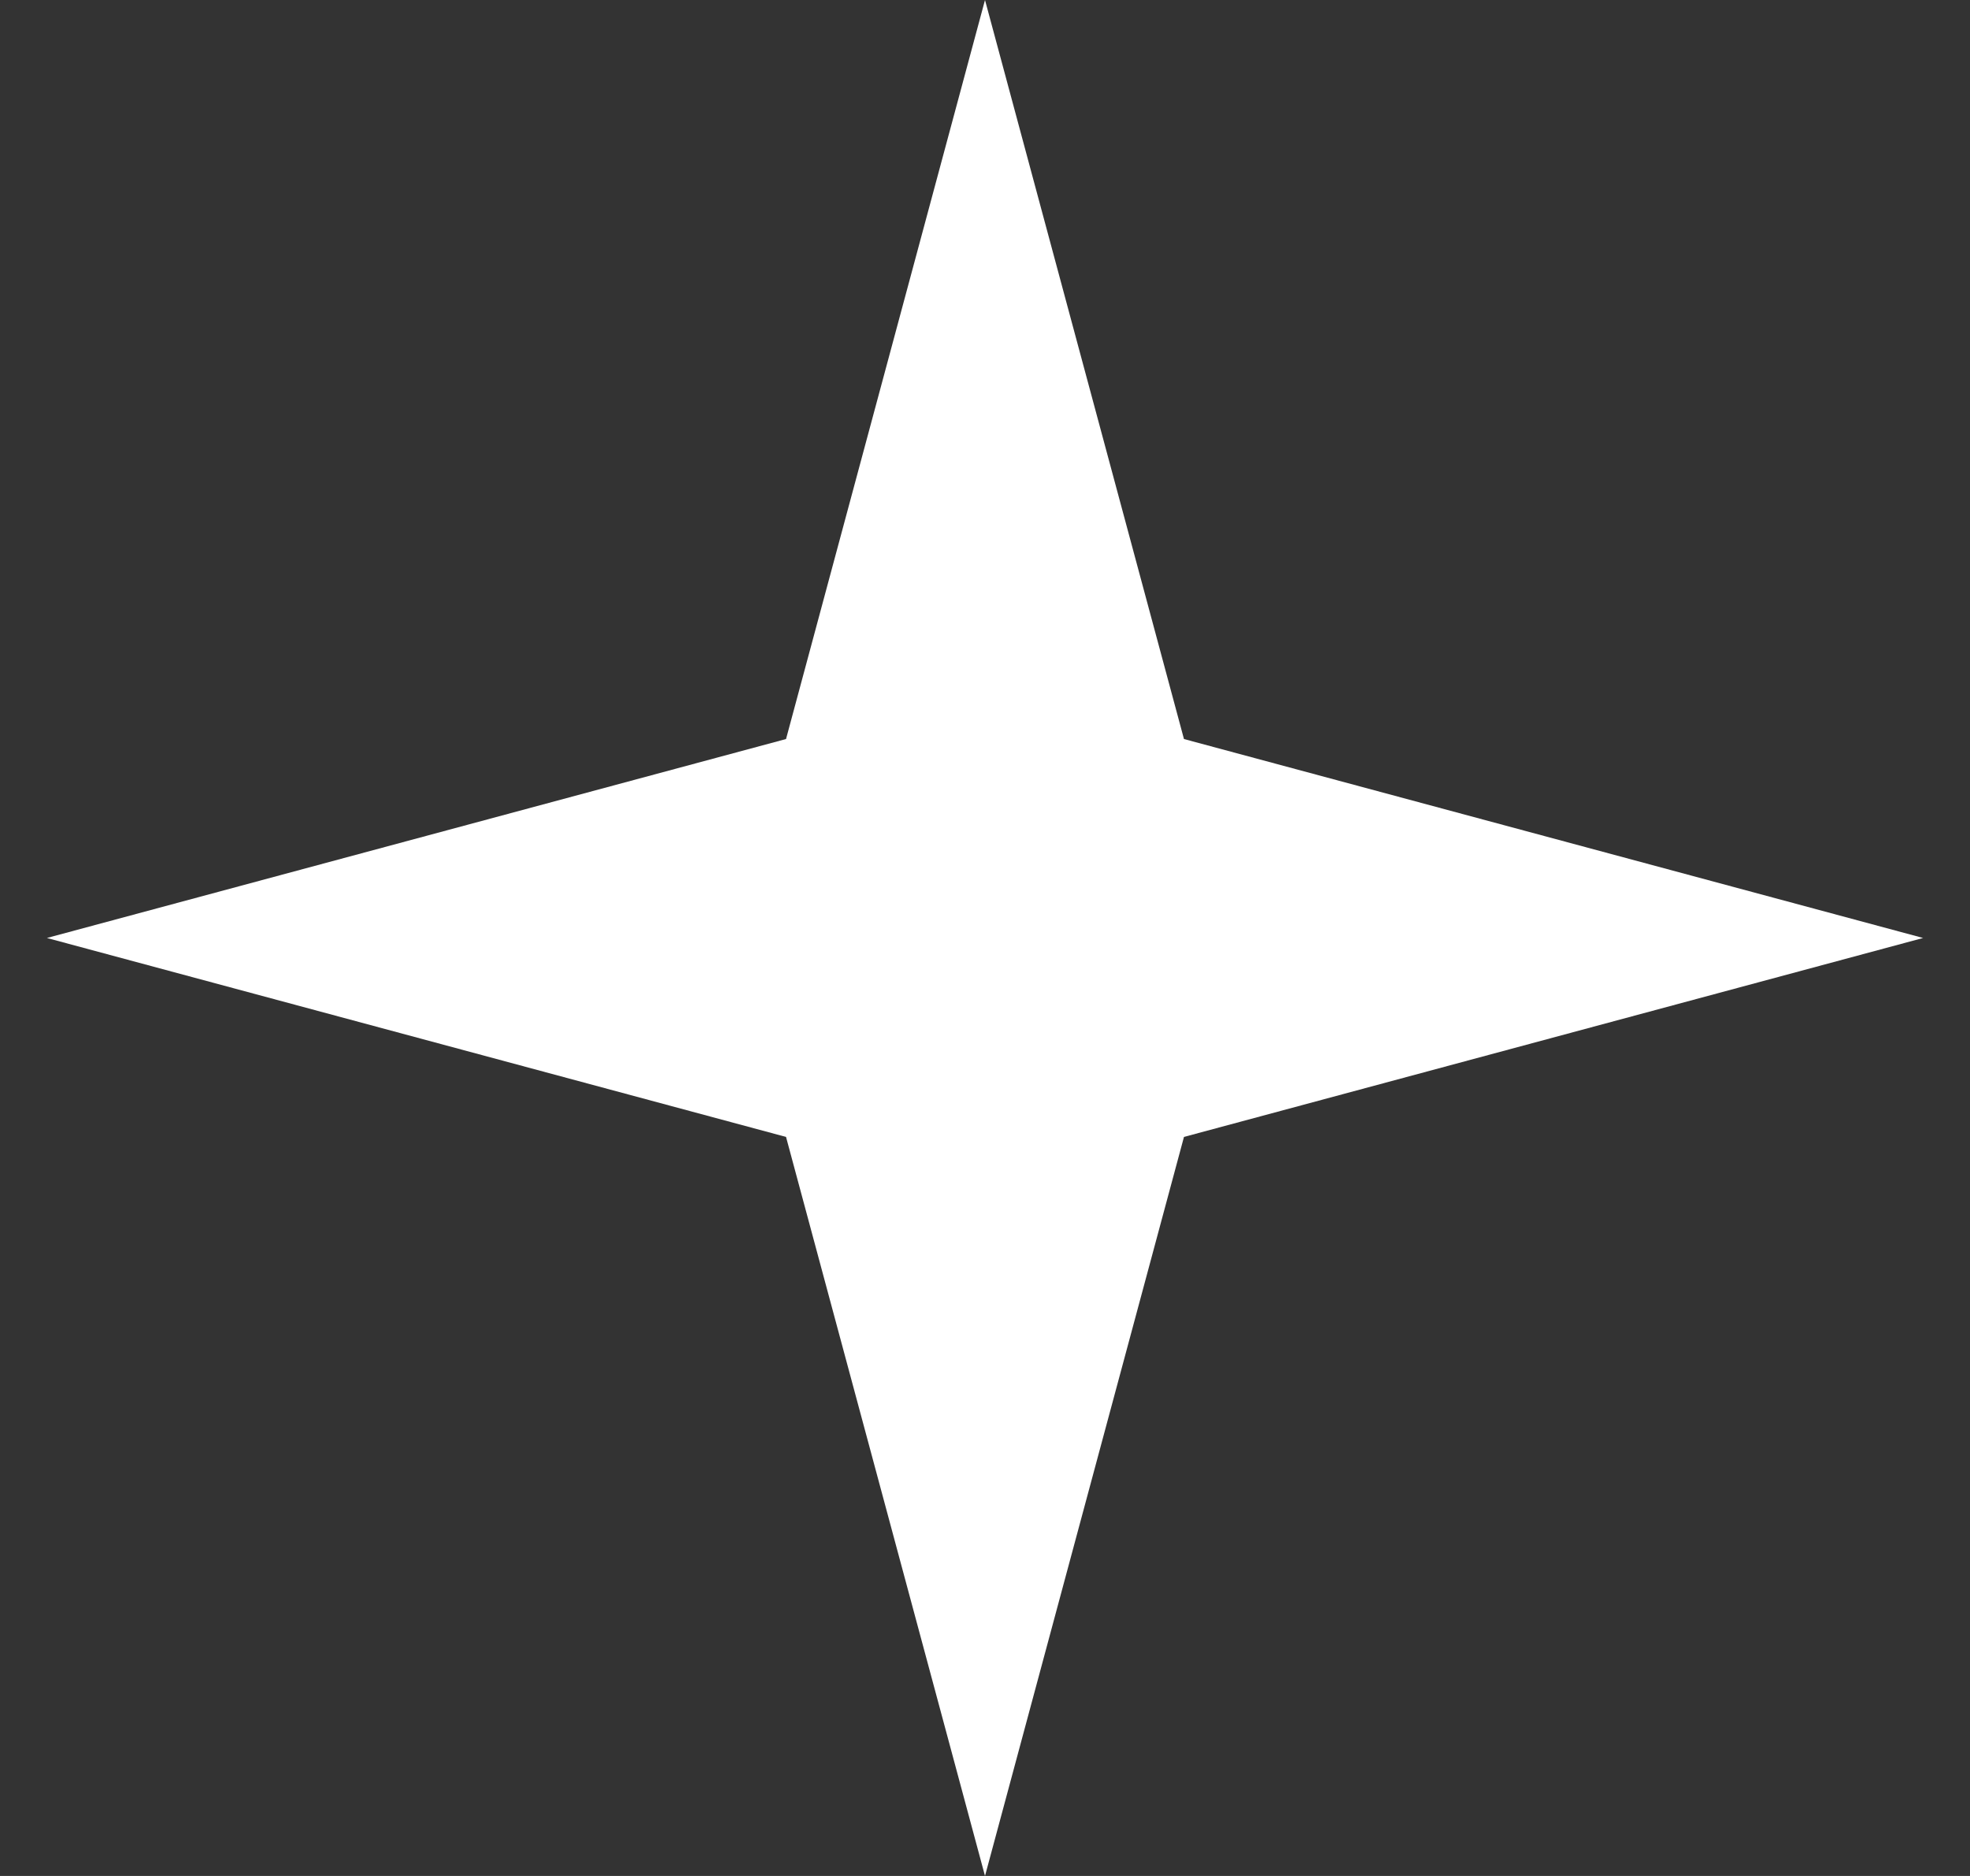 <svg width="21" height="20" viewBox="0 0 21 20" fill="none" xmlns="http://www.w3.org/2000/svg">
<rect x="0" y="0" width="21" height="20" fill="#333333" stroke="none"/>
<path d="M10.5 0L12.621 7.879L20.5 10L12.621 12.121L10.5 20L8.379 12.121L0.5 10L8.379 7.879L10.5 0Z" fill="white"/>
</svg>
